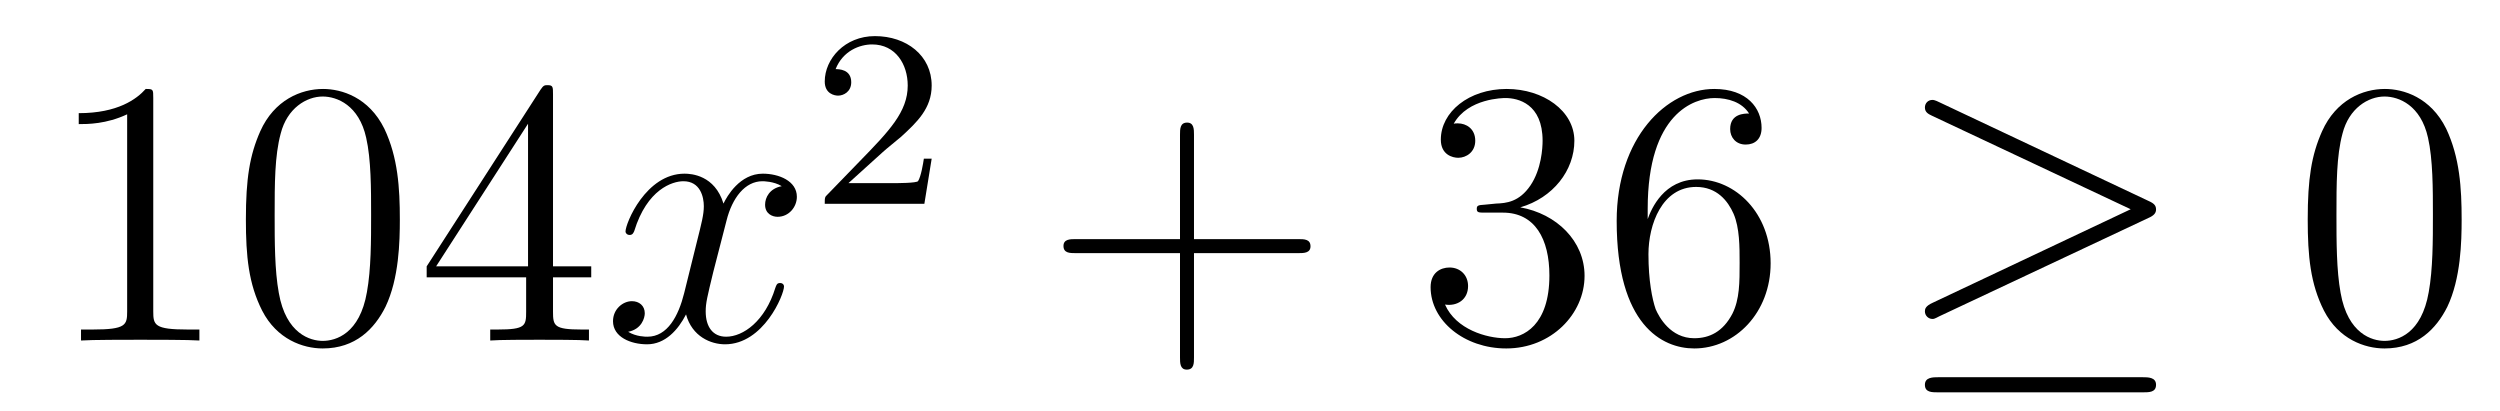<?xml version='1.0'?>
<!-- This file was generated by dvisvgm 1.14.1 -->
<svg height='13pt' version='1.1' viewBox='0 -13 79 13' width='79pt' xmlns='http://www.w3.org/2000/svg' xmlns:xlink='http://www.w3.org/1999/xlink'>
<g id='page1'>
<g transform='matrix(1 0 0 1 -127 652)'>
<path d='M131.843 -661.902C131.843 -662.178 131.843 -662.189 131.604 -662.189C131.317 -661.867 130.719 -661.424 129.488 -661.424V-661.078C129.763 -661.078 130.36 -661.078 131.018 -661.388V-655.16C131.018 -654.73 130.982 -654.587 129.93 -654.587H129.56V-654.24C129.882 -654.264 131.042 -654.264 131.436 -654.264C131.831 -654.264 132.978 -654.264 133.301 -654.24V-654.587H132.931C131.879 -654.587 131.843 -654.73 131.843 -655.16V-661.902ZM139.635 -658.065C139.635 -659.058 139.576 -660.026 139.145 -660.934C138.655 -661.927 137.794 -662.189 137.209 -662.189C136.515 -662.189 135.666 -661.843 135.224 -660.851C134.89 -660.097 134.77 -659.356 134.77 -658.065C134.77 -656.906 134.854 -656.033 135.284 -655.184C135.75 -654.276 136.575 -653.989 137.197 -653.989C138.237 -653.989 138.834 -654.611 139.181 -655.304C139.611 -656.2 139.635 -657.372 139.635 -658.065ZM137.197 -654.228C136.814 -654.228 136.037 -654.443 135.81 -655.746C135.679 -656.463 135.679 -657.372 135.679 -658.209C135.679 -659.189 135.679 -660.073 135.87 -660.779C136.073 -661.58 136.683 -661.95 137.197 -661.95C137.651 -661.95 138.344 -661.675 138.571 -660.648C138.727 -659.966 138.727 -659.022 138.727 -658.209C138.727 -657.408 138.727 -656.499 138.595 -655.77C138.368 -654.455 137.615 -654.228 137.197 -654.228ZM144.475 -662.022C144.475 -662.249 144.475 -662.309 144.308 -662.309C144.212 -662.309 144.176 -662.309 144.081 -662.166L140.483 -656.583V-656.236H143.626V-655.148C143.626 -654.706 143.603 -654.587 142.73 -654.587H142.491V-654.24C142.766 -654.264 143.71 -654.264 144.045 -654.264C144.38 -654.264 145.336 -654.264 145.611 -654.24V-654.587H145.372C144.511 -654.587 144.475 -654.706 144.475 -655.148V-656.236H145.683V-656.583H144.475V-662.022ZM143.686 -661.09V-656.583H140.781L143.686 -661.09Z' fill-rule='evenodd'/>
<path d='M151.703 -659.117C151.32 -659.046 151.177 -658.759 151.177 -658.532C151.177 -658.245 151.404 -658.149 151.571 -658.149C151.93 -658.149 152.181 -658.46 152.181 -658.782C152.181 -659.285 151.607 -659.512 151.105 -659.512C150.376 -659.512 149.97 -658.794 149.862 -658.567C149.587 -659.464 148.846 -659.512 148.631 -659.512C147.411 -659.512 146.766 -657.946 146.766 -657.683C146.766 -657.635 146.814 -657.575 146.897 -657.575C146.993 -657.575 147.017 -657.647 147.041 -657.695C147.447 -659.022 148.248 -659.273 148.595 -659.273C149.133 -659.273 149.241 -658.771 149.241 -658.484C149.241 -658.221 149.169 -657.946 149.025 -657.372L148.619 -655.734C148.44 -655.017 148.093 -654.36 147.459 -654.36C147.399 -654.36 147.101 -654.36 146.85 -654.515C147.28 -654.599 147.375 -654.957 147.375 -655.101C147.375 -655.34 147.196 -655.483 146.969 -655.483C146.682 -655.483 146.371 -655.232 146.371 -654.85C146.371 -654.348 146.933 -654.12 147.447 -654.12C148.021 -654.12 148.428 -654.575 148.679 -655.065C148.87 -654.36 149.468 -654.12 149.91 -654.12C151.129 -654.12 151.775 -655.687 151.775 -655.949C151.775 -656.009 151.727 -656.057 151.655 -656.057C151.548 -656.057 151.536 -655.997 151.5 -655.902C151.177 -654.85 150.484 -654.36 149.946 -654.36C149.527 -654.36 149.3 -654.67 149.3 -655.16C149.3 -655.423 149.348 -655.615 149.539 -656.404L149.958 -658.029C150.137 -658.747 150.543 -659.273 151.093 -659.273C151.117 -659.273 151.452 -659.273 151.703 -659.117Z' fill-rule='evenodd'/>
<path d='M154.887 -660.186C155.015 -660.305 155.349 -660.568 155.477 -660.68C155.971 -661.134 156.441 -661.572 156.441 -662.297C156.441 -663.245 155.644 -663.859 154.648 -663.859C153.692 -663.859 153.062 -663.134 153.062 -662.425C153.062 -662.034 153.373 -661.978 153.485 -661.978C153.652 -661.978 153.899 -662.098 153.899 -662.401C153.899 -662.815 153.501 -662.815 153.405 -662.815C153.636 -663.397 154.17 -663.596 154.56 -663.596C155.302 -663.596 155.684 -662.967 155.684 -662.297C155.684 -661.468 155.102 -660.863 154.162 -659.899L153.158 -658.863C153.062 -658.775 153.062 -658.759 153.062 -658.56H156.21L156.441 -659.986H156.194C156.17 -659.827 156.106 -659.428 156.011 -659.277C155.963 -659.213 155.357 -659.213 155.23 -659.213H153.811L154.887 -660.186Z' fill-rule='evenodd'/>
<path d='M164.73 -657.001H168.029C168.196 -657.001 168.412 -657.001 168.412 -657.217C168.412 -657.444 168.208 -657.444 168.029 -657.444H164.73V-660.743C164.73 -660.91 164.73 -661.126 164.514 -661.126C164.288 -661.126 164.288 -660.922 164.288 -660.743V-657.444H160.988C160.821 -657.444 160.606 -657.444 160.606 -657.228C160.606 -657.001 160.809 -657.001 160.988 -657.001H164.288V-653.702C164.288 -653.535 164.288 -653.32 164.502 -653.32C164.73 -653.32 164.73 -653.523 164.73 -653.702V-657.001Z' fill-rule='evenodd'/>
<path d='M173.917 -658.532C173.713 -658.52 173.666 -658.507 173.666 -658.4C173.666 -658.281 173.726 -658.281 173.941 -658.281H174.491C175.507 -658.281 175.961 -657.444 175.961 -656.296C175.961 -654.73 175.148 -654.312 174.562 -654.312C173.988 -654.312 173.008 -654.587 172.662 -655.376C173.044 -655.316 173.391 -655.531 173.391 -655.961C173.391 -656.308 173.14 -656.547 172.805 -656.547C172.518 -656.547 172.207 -656.38 172.207 -655.926C172.207 -654.862 173.271 -653.989 174.598 -653.989C176.021 -653.989 177.072 -655.077 177.072 -656.284C177.072 -657.384 176.188 -658.245 175.04 -658.448C176.08 -658.747 176.75 -659.619 176.75 -660.552C176.75 -661.496 175.77 -662.189 174.61 -662.189C173.415 -662.189 172.53 -661.46 172.53 -660.588C172.53 -660.109 172.901 -660.014 173.08 -660.014C173.331 -660.014 173.618 -660.193 173.618 -660.552C173.618 -660.934 173.331 -661.102 173.068 -661.102C172.996 -661.102 172.973 -661.102 172.937 -661.09C173.391 -661.902 174.514 -661.902 174.574 -661.902C174.969 -661.902 175.746 -661.723 175.746 -660.552C175.746 -660.325 175.71 -659.655 175.363 -659.141C175.005 -658.615 174.598 -658.579 174.275 -658.567L173.917 -658.532ZM179.067 -658.4C179.067 -661.424 180.538 -661.902 181.183 -661.902C181.614 -661.902 182.044 -661.771 182.271 -661.413C182.128 -661.413 181.673 -661.413 181.673 -660.922C181.673 -660.659 181.853 -660.432 182.164 -660.432C182.462 -660.432 182.666 -660.612 182.666 -660.958C182.666 -661.58 182.211 -662.189 181.171 -662.189C179.665 -662.189 178.087 -660.648 178.087 -658.017C178.087 -654.73 179.522 -653.989 180.538 -653.989C181.841 -653.989 182.952 -655.125 182.952 -656.679C182.952 -658.268 181.841 -659.332 180.646 -659.332C179.581 -659.332 179.187 -658.412 179.067 -658.077V-658.4ZM180.538 -654.312C179.785 -654.312 179.426 -654.981 179.318 -655.232C179.211 -655.543 179.091 -656.129 179.091 -656.966C179.091 -657.91 179.522 -659.093 180.598 -659.093C181.255 -659.093 181.602 -658.651 181.781 -658.245C181.972 -657.802 181.972 -657.205 181.972 -656.691C181.972 -656.081 181.972 -655.543 181.745 -655.089C181.446 -654.515 181.016 -654.312 180.538 -654.312Z' fill-rule='evenodd'/>
<path d='M194.892 -658.113C195.059 -658.185 195.131 -658.268 195.131 -658.376C195.131 -658.496 195.084 -658.567 194.892 -658.651L188.305 -661.759C188.138 -661.843 188.09 -661.843 188.066 -661.843C187.923 -661.843 187.827 -661.735 187.827 -661.604C187.827 -661.46 187.923 -661.401 188.054 -661.341L194.33 -658.388L188.078 -655.435C187.839 -655.328 187.827 -655.232 187.827 -655.16C187.827 -655.029 187.935 -654.921 188.066 -654.921C188.102 -654.921 188.126 -654.921 188.282 -655.005L194.892 -658.113ZM194.713 -652.602C194.916 -652.602 195.131 -652.602 195.131 -652.841S194.88 -653.08 194.701 -653.08H188.258C188.078 -653.08 187.827 -653.08 187.827 -652.841S188.043 -652.602 188.246 -652.602H194.713Z' fill-rule='evenodd'/>
<path d='M204.788 -658.065C204.788 -659.058 204.728 -660.026 204.299 -660.934C203.808 -661.927 202.948 -662.189 202.362 -662.189C201.668 -662.189 200.82 -661.843 200.377 -660.851C200.042 -660.097 199.924 -659.356 199.924 -658.065C199.924 -656.906 200.008 -656.033 200.437 -655.184C200.904 -654.276 201.728 -653.989 202.35 -653.989C203.39 -653.989 203.988 -654.611 204.335 -655.304C204.764 -656.2 204.788 -657.372 204.788 -658.065ZM202.35 -654.228C201.967 -654.228 201.191 -654.443 200.963 -655.746C200.832 -656.463 200.832 -657.372 200.832 -658.209C200.832 -659.189 200.832 -660.073 201.023 -660.779C201.227 -661.58 201.836 -661.95 202.35 -661.95C202.805 -661.95 203.497 -661.675 203.725 -660.648C203.88 -659.966 203.88 -659.022 203.88 -658.209C203.88 -657.408 203.88 -656.499 203.748 -655.77C203.521 -654.455 202.769 -654.228 202.35 -654.228Z' fill-rule='evenodd'/>
</g>
</g>
</svg>
